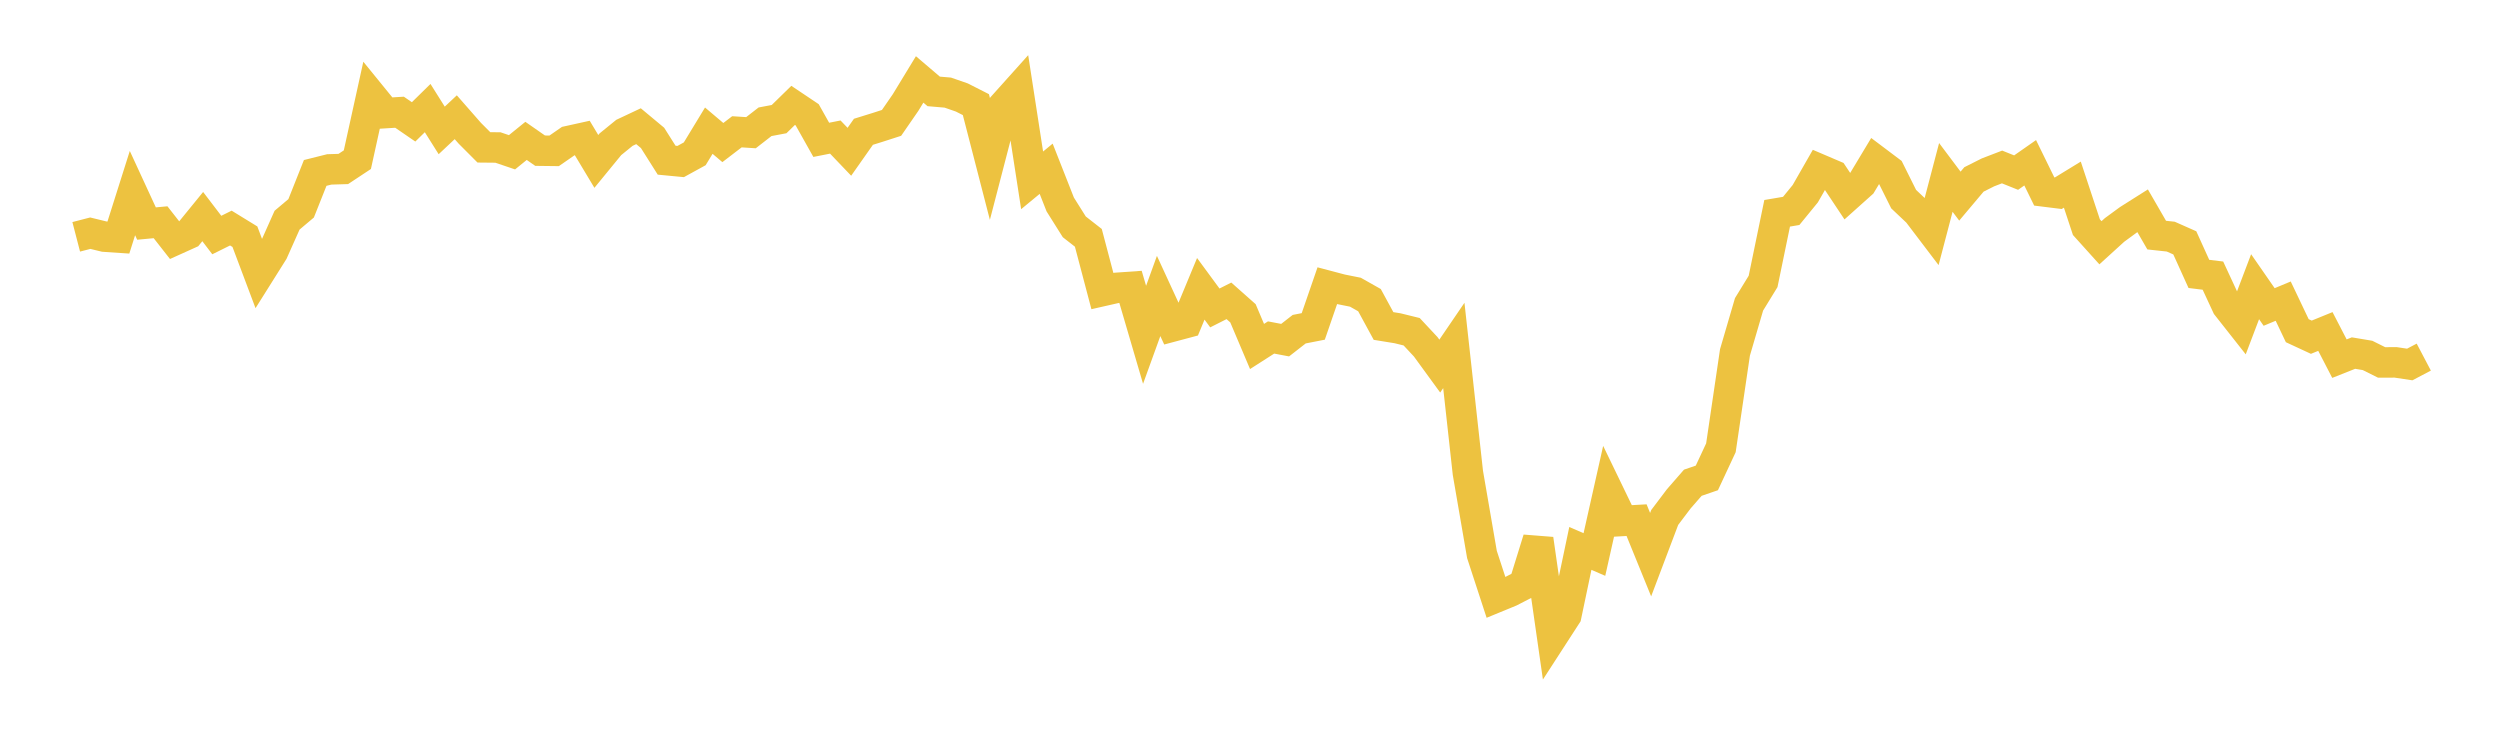 <svg width="164" height="48" xmlns="http://www.w3.org/2000/svg" xmlns:xlink="http://www.w3.org/1999/xlink"><path fill="none" stroke="rgb(237,194,64)" stroke-width="2" d="M5,15.536L5.922,15.297L6.844,15.522L7.766,15.584L8.689,12.667L9.611,14.665L10.533,14.579L11.455,15.756L12.377,15.34L13.299,14.208L14.222,15.418L15.144,14.961L16.066,15.527L16.988,17.977L17.91,16.51L18.832,14.443L19.754,13.666L20.677,11.344L21.599,11.113L22.521,11.085L23.443,10.475L24.365,6.286L25.287,7.419L26.21,7.362L27.132,7.995L28.054,7.09L28.976,8.556L29.898,7.69L30.82,8.742L31.743,9.667L32.665,9.676L33.587,9.989L34.509,9.242L35.431,9.884L36.353,9.895L37.275,9.257L38.198,9.053L39.12,10.589L40.042,9.463L40.964,8.713L41.886,8.279L42.808,9.047L43.731,10.508L44.653,10.596L45.575,10.09L46.497,8.572L47.419,9.352L48.341,8.646L49.263,8.705L50.186,7.988L51.108,7.814L52.03,6.913L52.952,7.531L53.874,9.173L54.796,8.991L55.719,9.957L56.641,8.645L57.563,8.359L58.485,8.061L59.407,6.725L60.329,5.21L61.251,5.996L62.174,6.075L63.096,6.395L64.018,6.863L64.94,10.434L65.862,6.887L66.784,5.859L67.707,11.831L68.629,11.07L69.551,13.414L70.473,14.881L71.395,15.601L72.317,19.094L73.24,18.884L74.162,18.819L75.084,21.964L76.006,19.416L76.928,21.416L77.85,21.17L78.772,18.946L79.695,20.201L80.617,19.735L81.539,20.553L82.461,22.729L83.383,22.139L84.305,22.314L85.228,21.594L86.15,21.413L87.072,18.74L87.994,18.984L88.916,19.169L89.838,19.69L90.76,21.385L91.683,21.535L92.605,21.762L93.527,22.75L94.449,24.015L95.371,22.662L96.293,31.018L97.216,36.373L98.138,39.193L99.06,38.814L99.982,38.338L100.904,35.363L101.826,41.793L102.749,40.367L103.671,35.976L104.593,36.376L105.515,32.267L106.437,34.174L107.359,34.122L108.281,36.386L109.204,33.946L110.126,32.726L111.048,31.668L111.97,31.351L112.892,29.374L113.814,23.118L114.737,19.965L115.659,18.461L116.581,13.992L117.503,13.836L118.425,12.708L119.347,11.097L120.269,11.491L121.192,12.878L122.114,12.053L123.036,10.519L123.958,11.214L124.88,13.064L125.802,13.935L126.725,15.15L127.647,11.638L128.569,12.866L129.491,11.771L130.413,11.307L131.335,10.953L132.257,11.323L133.18,10.678L134.102,12.561L135.024,12.676L135.946,12.112L136.868,14.902L137.79,15.925L138.713,15.085L139.635,14.41L140.557,13.827L141.479,15.423L142.401,15.523L143.323,15.931L144.246,17.968L145.168,18.081L146.09,20.068L147.012,21.238L147.934,18.808L148.856,20.138L149.778,19.754L150.701,21.693L151.623,22.121L152.545,21.745L153.467,23.527L154.389,23.162L155.311,23.316L156.234,23.776L157.156,23.772L158.078,23.911L159,23.426"></path></svg>